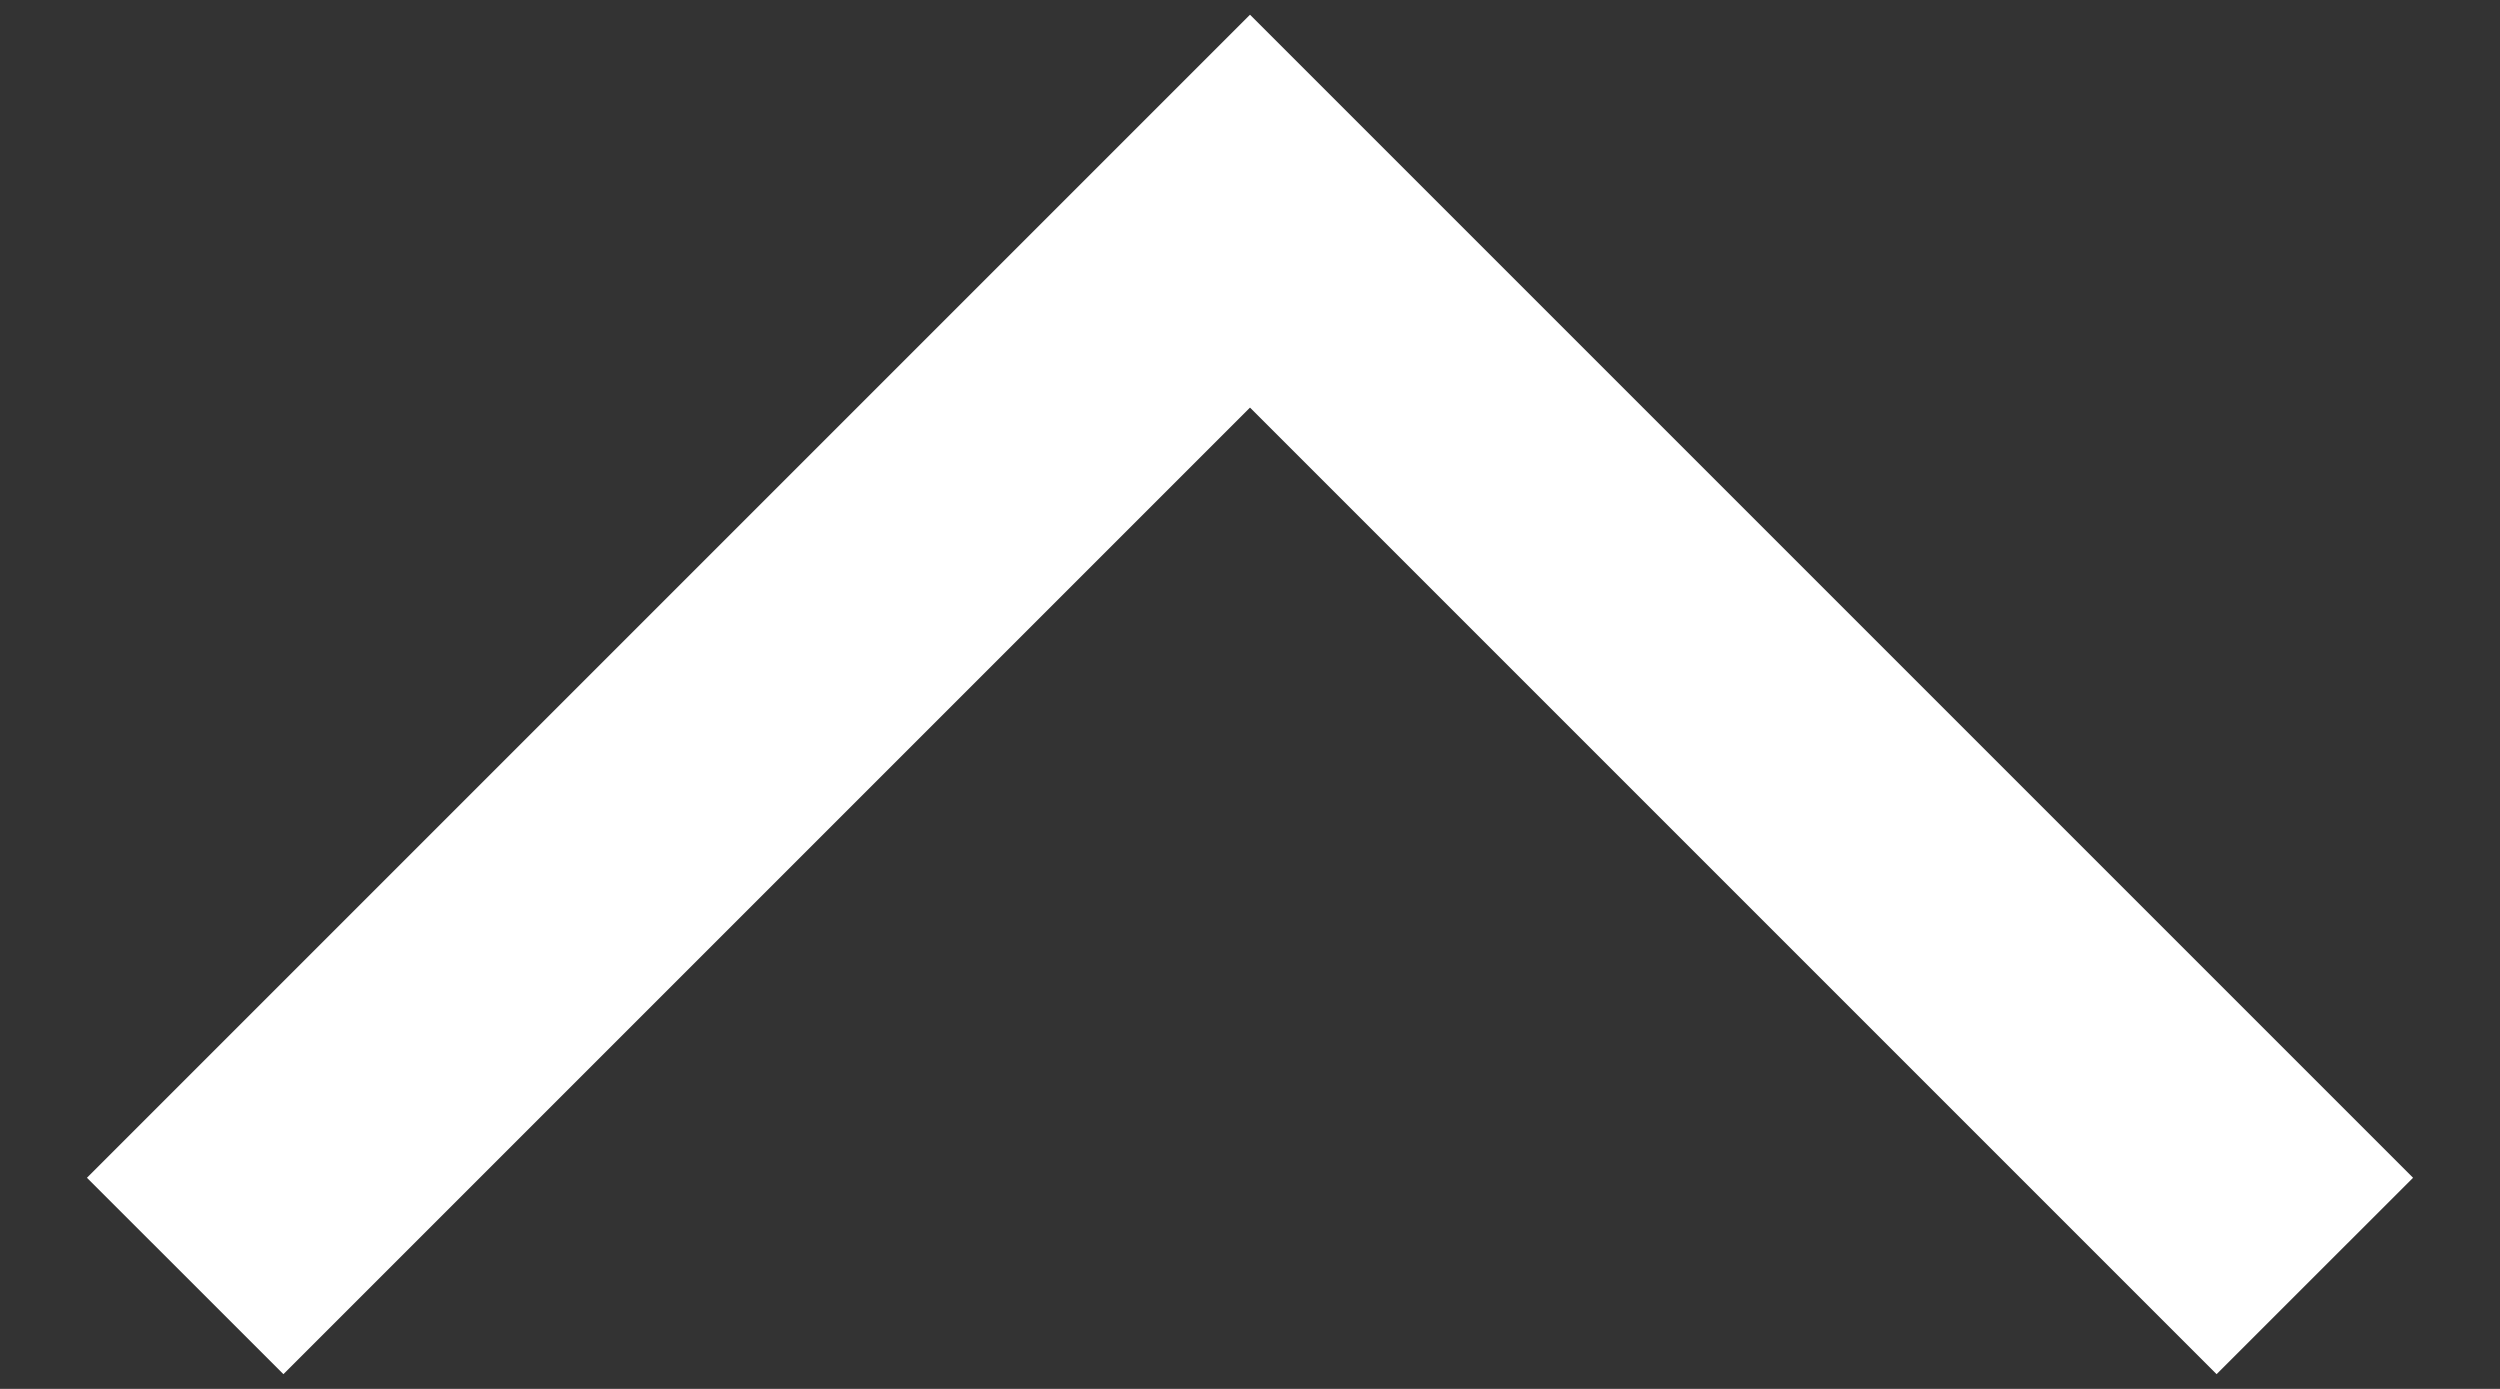 <svg width="27" height="15" viewBox="0 0 27 15" fill="none" xmlns="http://www.w3.org/2000/svg">
<rect x="0" y="0" width="27" height="15" fill="#333333" stroke="none"/>
<path id="Vector 55 (Stroke)" fill-rule="evenodd" clip-rule="evenodd" d="M13.5 0.159L26.061 12.72L23.939 14.841L13.5 4.402L3.061 14.841L0.939 12.72L13.5 0.159Z" fill="white"/>
</svg>
